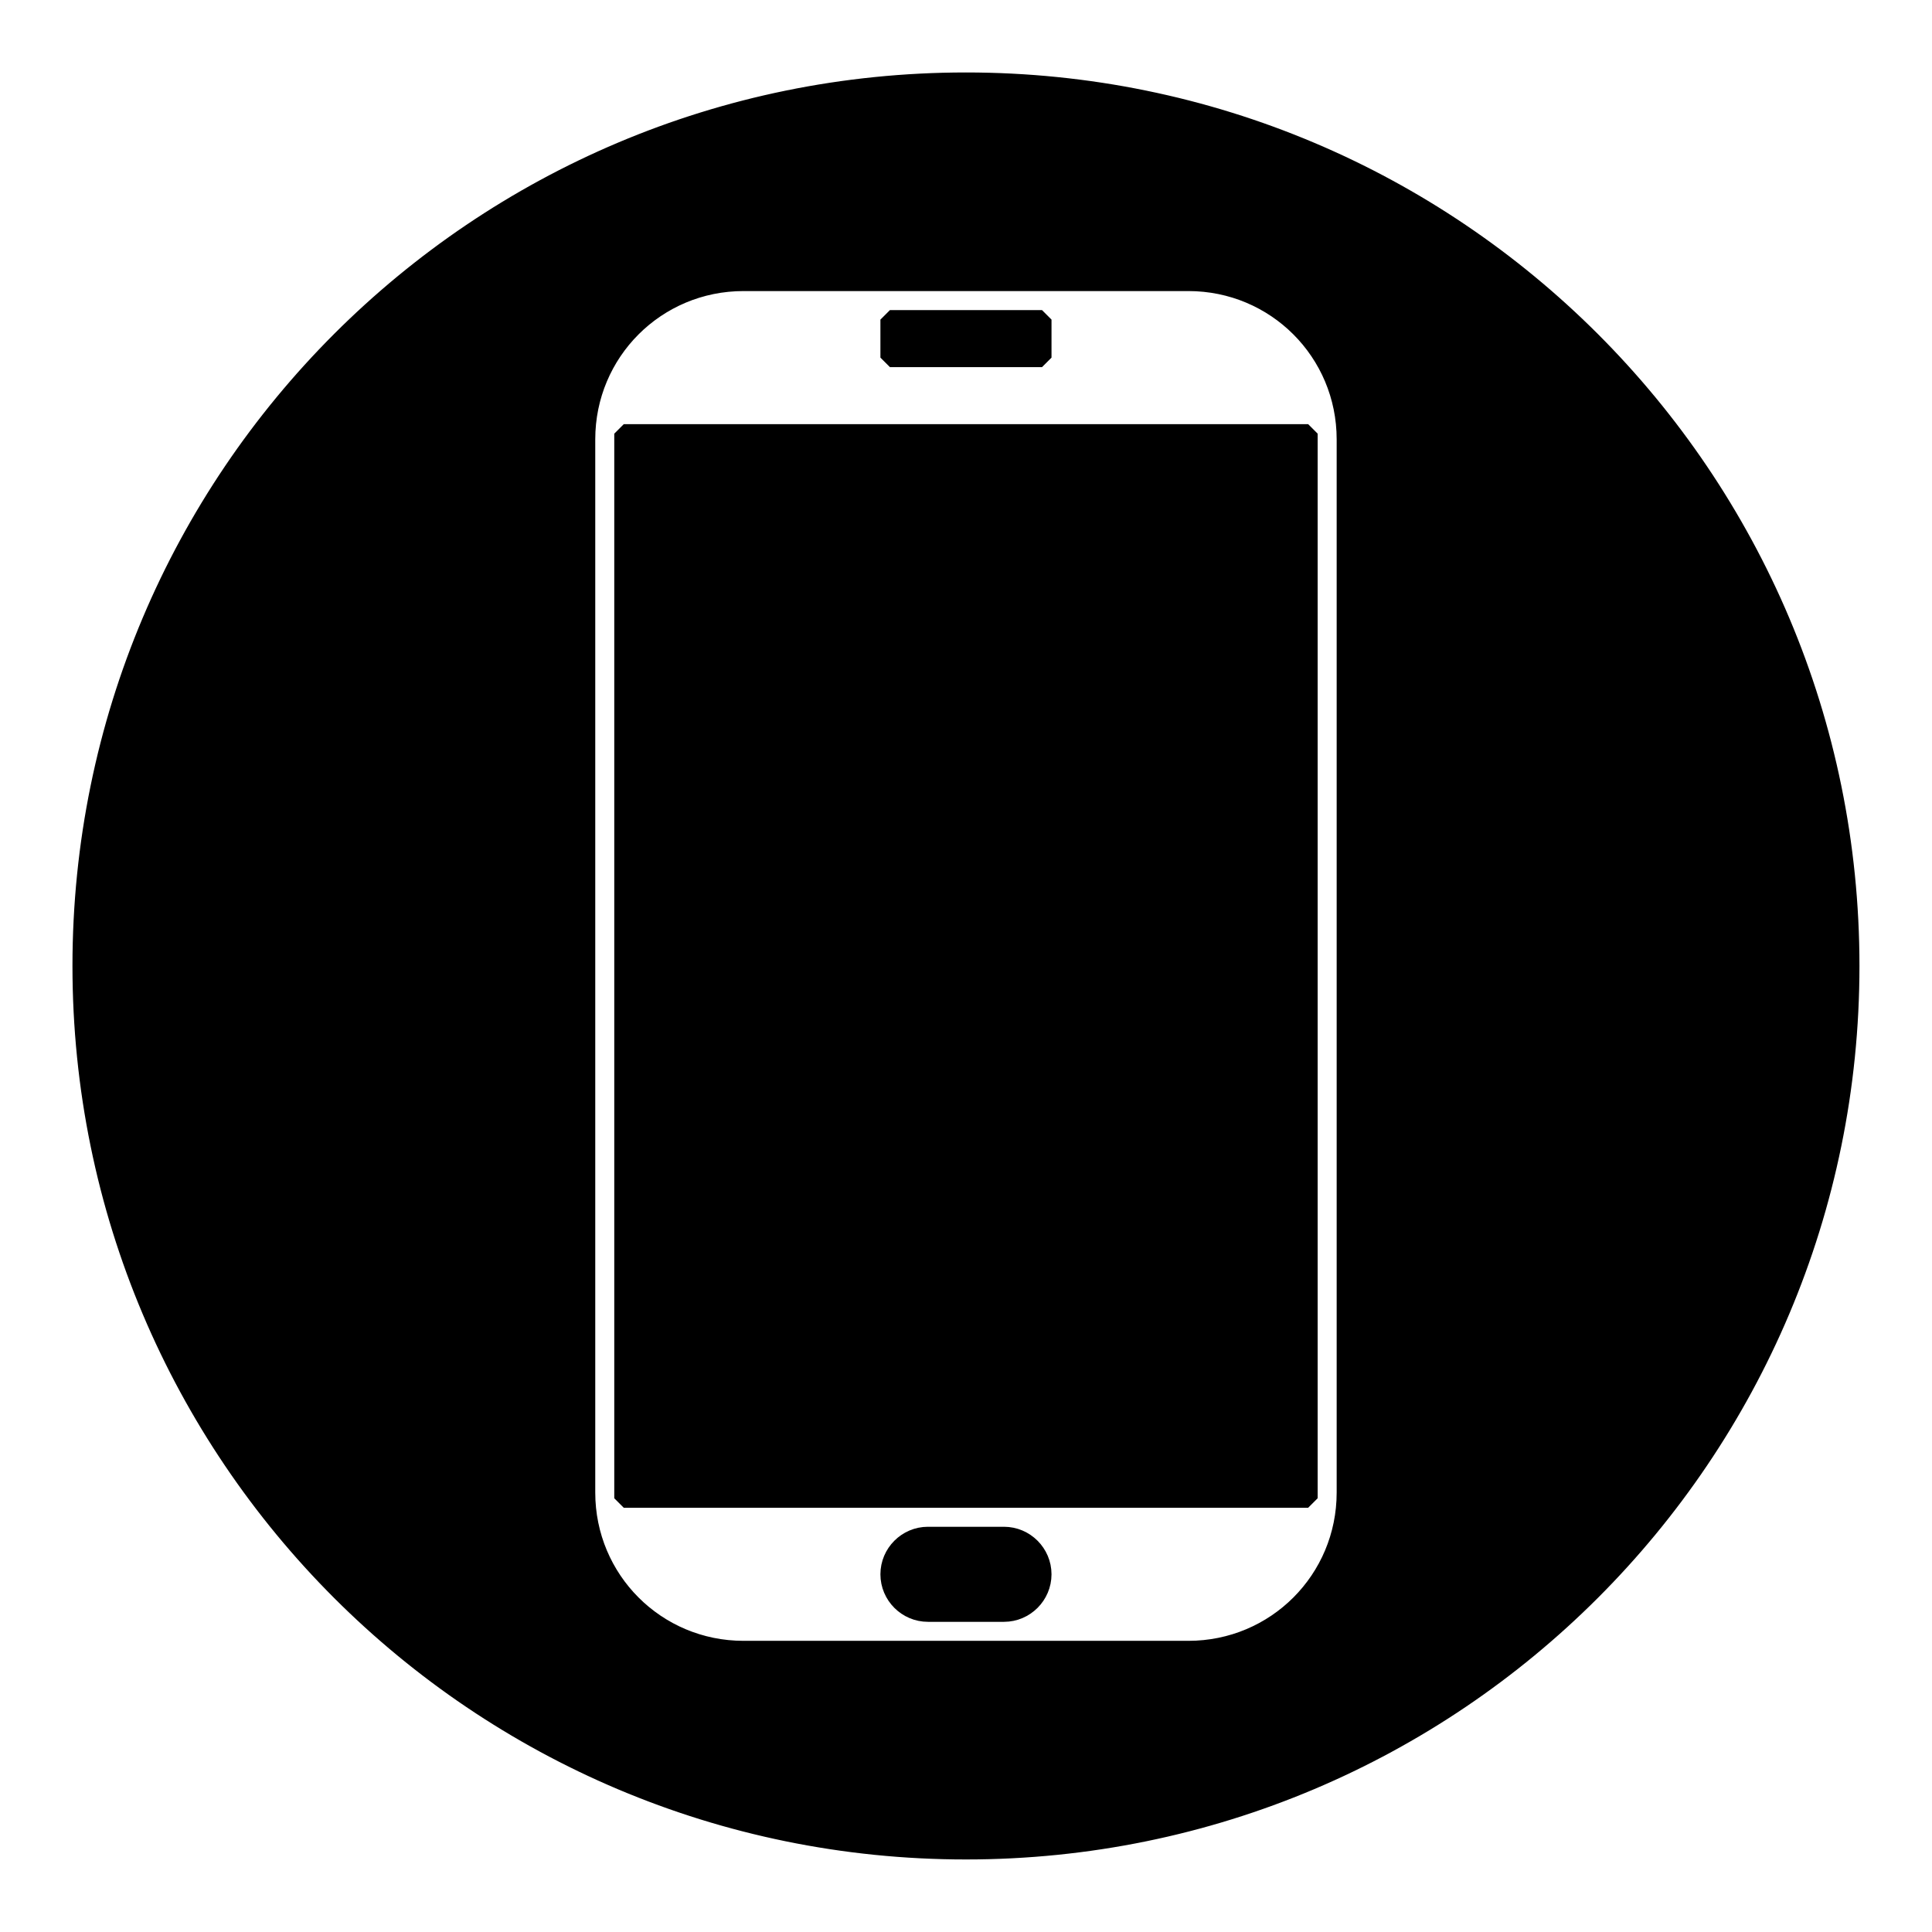 <?xml version="1.0" encoding="UTF-8"?>
<!-- Uploaded to: SVG Repo, www.svgrepo.com, Generator: SVG Repo Mixer Tools -->
<svg width="800px" height="800px" version="1.1" viewBox="144 144 512 512" xmlns="http://www.w3.org/2000/svg">
 <g stroke="#000000" stroke-linecap="round" stroke-linejoin="bevel" stroke-miterlimit="10">
  <path transform="matrix(5.038 0 0 5.038 148.09 148.09)" d="m32 22h36v56h-36z"/>
  <path transform="matrix(5.038 0 0 5.038 148.09 148.09)" d="m46 16h8v2h-8z"/>
  <path transform="matrix(5.038 0 0 5.038 148.09 148.09)" d="m52 80h-4c-1.1 0-2 0.9-2 2s0.9 2 2 2h4c1.1 0 2-0.9 2-2s-0.9-2-2-2z"/>
  <path transform="matrix(5.038 0 0 5.038 148.09 148.09)" d="m50 3.5c-25.7 0-46.5 20.8-46.5 46.5s20.8 46.5 46.5 46.5c25.7 0 46.5-20.8 46.5-46.5 0-25.7-20.8-46.5-46.5-46.5zm20 74.2c0 4.6-3.7 8.3-8.3 8.3h-23.4c-4.6 0-8.3-3.7-8.3-8.3v-55.401c0-4.6 3.7-8.3 8.3-8.3h23.4c4.6 0 8.3 3.7 8.3 8.3z"/>
 </g>
</svg>